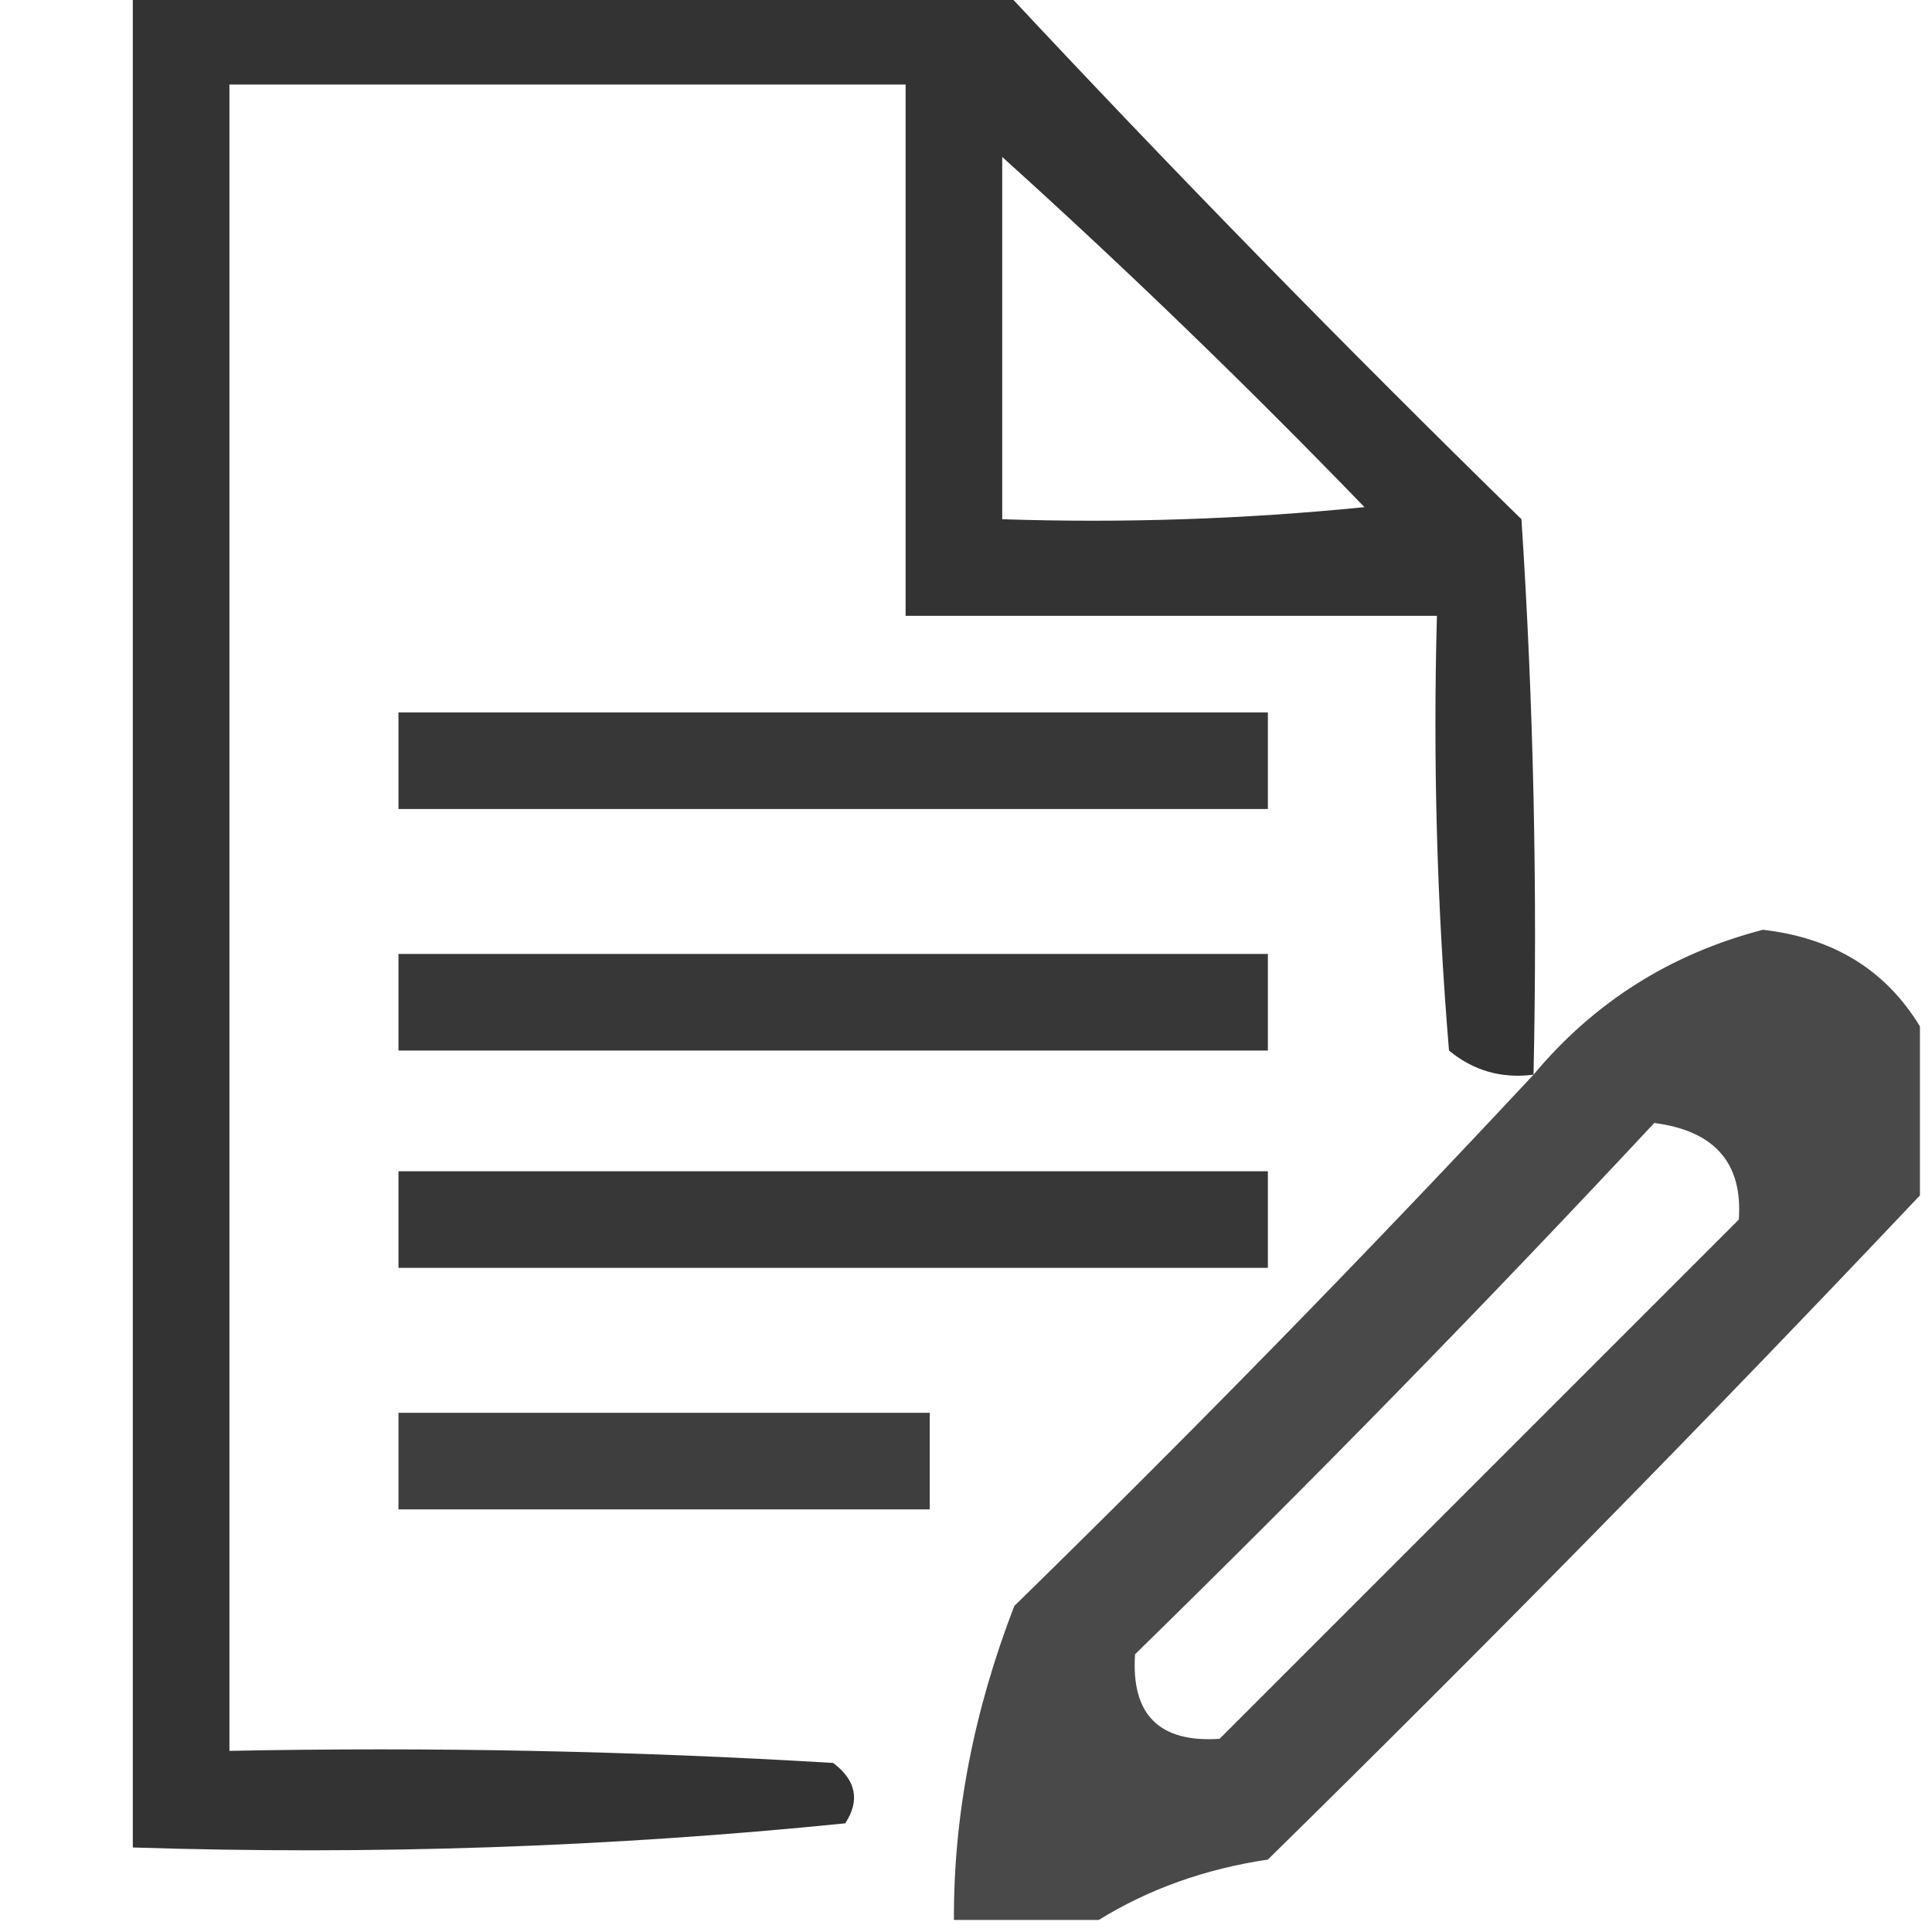 <svg xmlns="http://www.w3.org/2000/svg" xmlns:xlink="http://www.w3.org/1999/xlink" width="80px" height="80px" style="shape-rendering:geometricPrecision; text-rendering:geometricPrecision; image-rendering:optimizeQuality; fill-rule:evenodd; clip-rule:evenodd"><g><path style="opacity:0.798" fill="#000000" d="M 5.5,-0.5 C 17.5,-0.5 29.5,-0.5 41.5,-0.5C 48.464,6.965 55.631,14.298 63,21.5C 63.5,29.159 63.666,36.826 63.5,44.5C 62.178,44.67 61.011,44.337 60,43.5C 59.501,37.509 59.334,31.509 59.5,25.5C 52.167,25.5 44.833,25.5 37.5,25.5C 37.5,18.167 37.5,10.833 37.5,3.5C 28.167,3.5 18.833,3.5 9.5,3.5C 9.5,26.5 9.5,49.5 9.5,72.5C 17.84,72.334 26.173,72.5 34.5,73C 35.451,73.718 35.617,74.551 35,75.5C 25.25,76.486 15.416,76.819 5.5,76.5C 5.5,50.833 5.5,25.167 5.5,-0.5 Z M 41.5,6.5 C 46.631,11.13 51.631,15.963 56.5,21C 51.511,21.499 46.511,21.666 41.5,21.5C 41.5,16.5 41.5,11.5 41.5,6.5 Z"></path></g><g><path style="opacity:0.782" fill="#000000" d="M 16.5,29.5 C 28.5,29.5 40.5,29.5 52.5,29.5C 52.5,30.833 52.5,32.167 52.5,33.5C 40.5,33.5 28.5,33.5 16.5,33.5C 16.5,32.167 16.5,30.833 16.5,29.5 Z"></path></g><g><path style="opacity:0.713" fill="#000000" d="M 79.5,42.5 C 79.5,44.833 79.5,47.167 79.5,49.5C 70.73,58.772 61.73,67.938 52.5,77C 49.896,77.39 47.562,78.224 45.5,79.5C 43.5,79.5 41.5,79.5 39.5,79.5C 39.48,75.203 40.313,70.87 42,66.5C 49.369,59.298 56.536,51.965 63.5,44.5C 66.012,41.492 69.179,39.492 73,38.5C 75.921,38.836 78.087,40.169 79.5,42.5 Z M 68.5,46.5 C 71.001,46.826 72.168,48.159 72,50.5C 64.833,57.667 57.667,64.833 50.5,72C 48,72.167 46.833,71 47,68.5C 54.369,61.298 61.536,53.965 68.5,46.5 Z"></path></g><g><path style="opacity:0.782" fill="#000000" d="M 16.5,39.5 C 28.5,39.5 40.5,39.5 52.5,39.5C 52.5,40.833 52.5,42.167 52.5,43.5C 40.5,43.5 28.5,43.5 16.5,43.5C 16.5,42.167 16.5,40.833 16.5,39.5 Z"></path></g><g><path style="opacity:0.782" fill="#000000" d="M 16.5,48.5 C 28.5,48.5 40.5,48.5 52.5,48.5C 52.5,49.833 52.5,51.167 52.5,52.5C 40.5,52.5 28.5,52.5 16.5,52.5C 16.5,51.167 16.5,49.833 16.5,48.5 Z"></path></g><g><path style="opacity:0.756" fill="#000000" d="M 16.5,58.5 C 23.833,58.5 31.167,58.5 38.5,58.5C 38.5,59.833 38.5,61.167 38.5,62.5C 31.167,62.5 23.833,62.5 16.5,62.5C 16.5,61.167 16.5,59.833 16.5,58.5 Z"></path></g></svg>